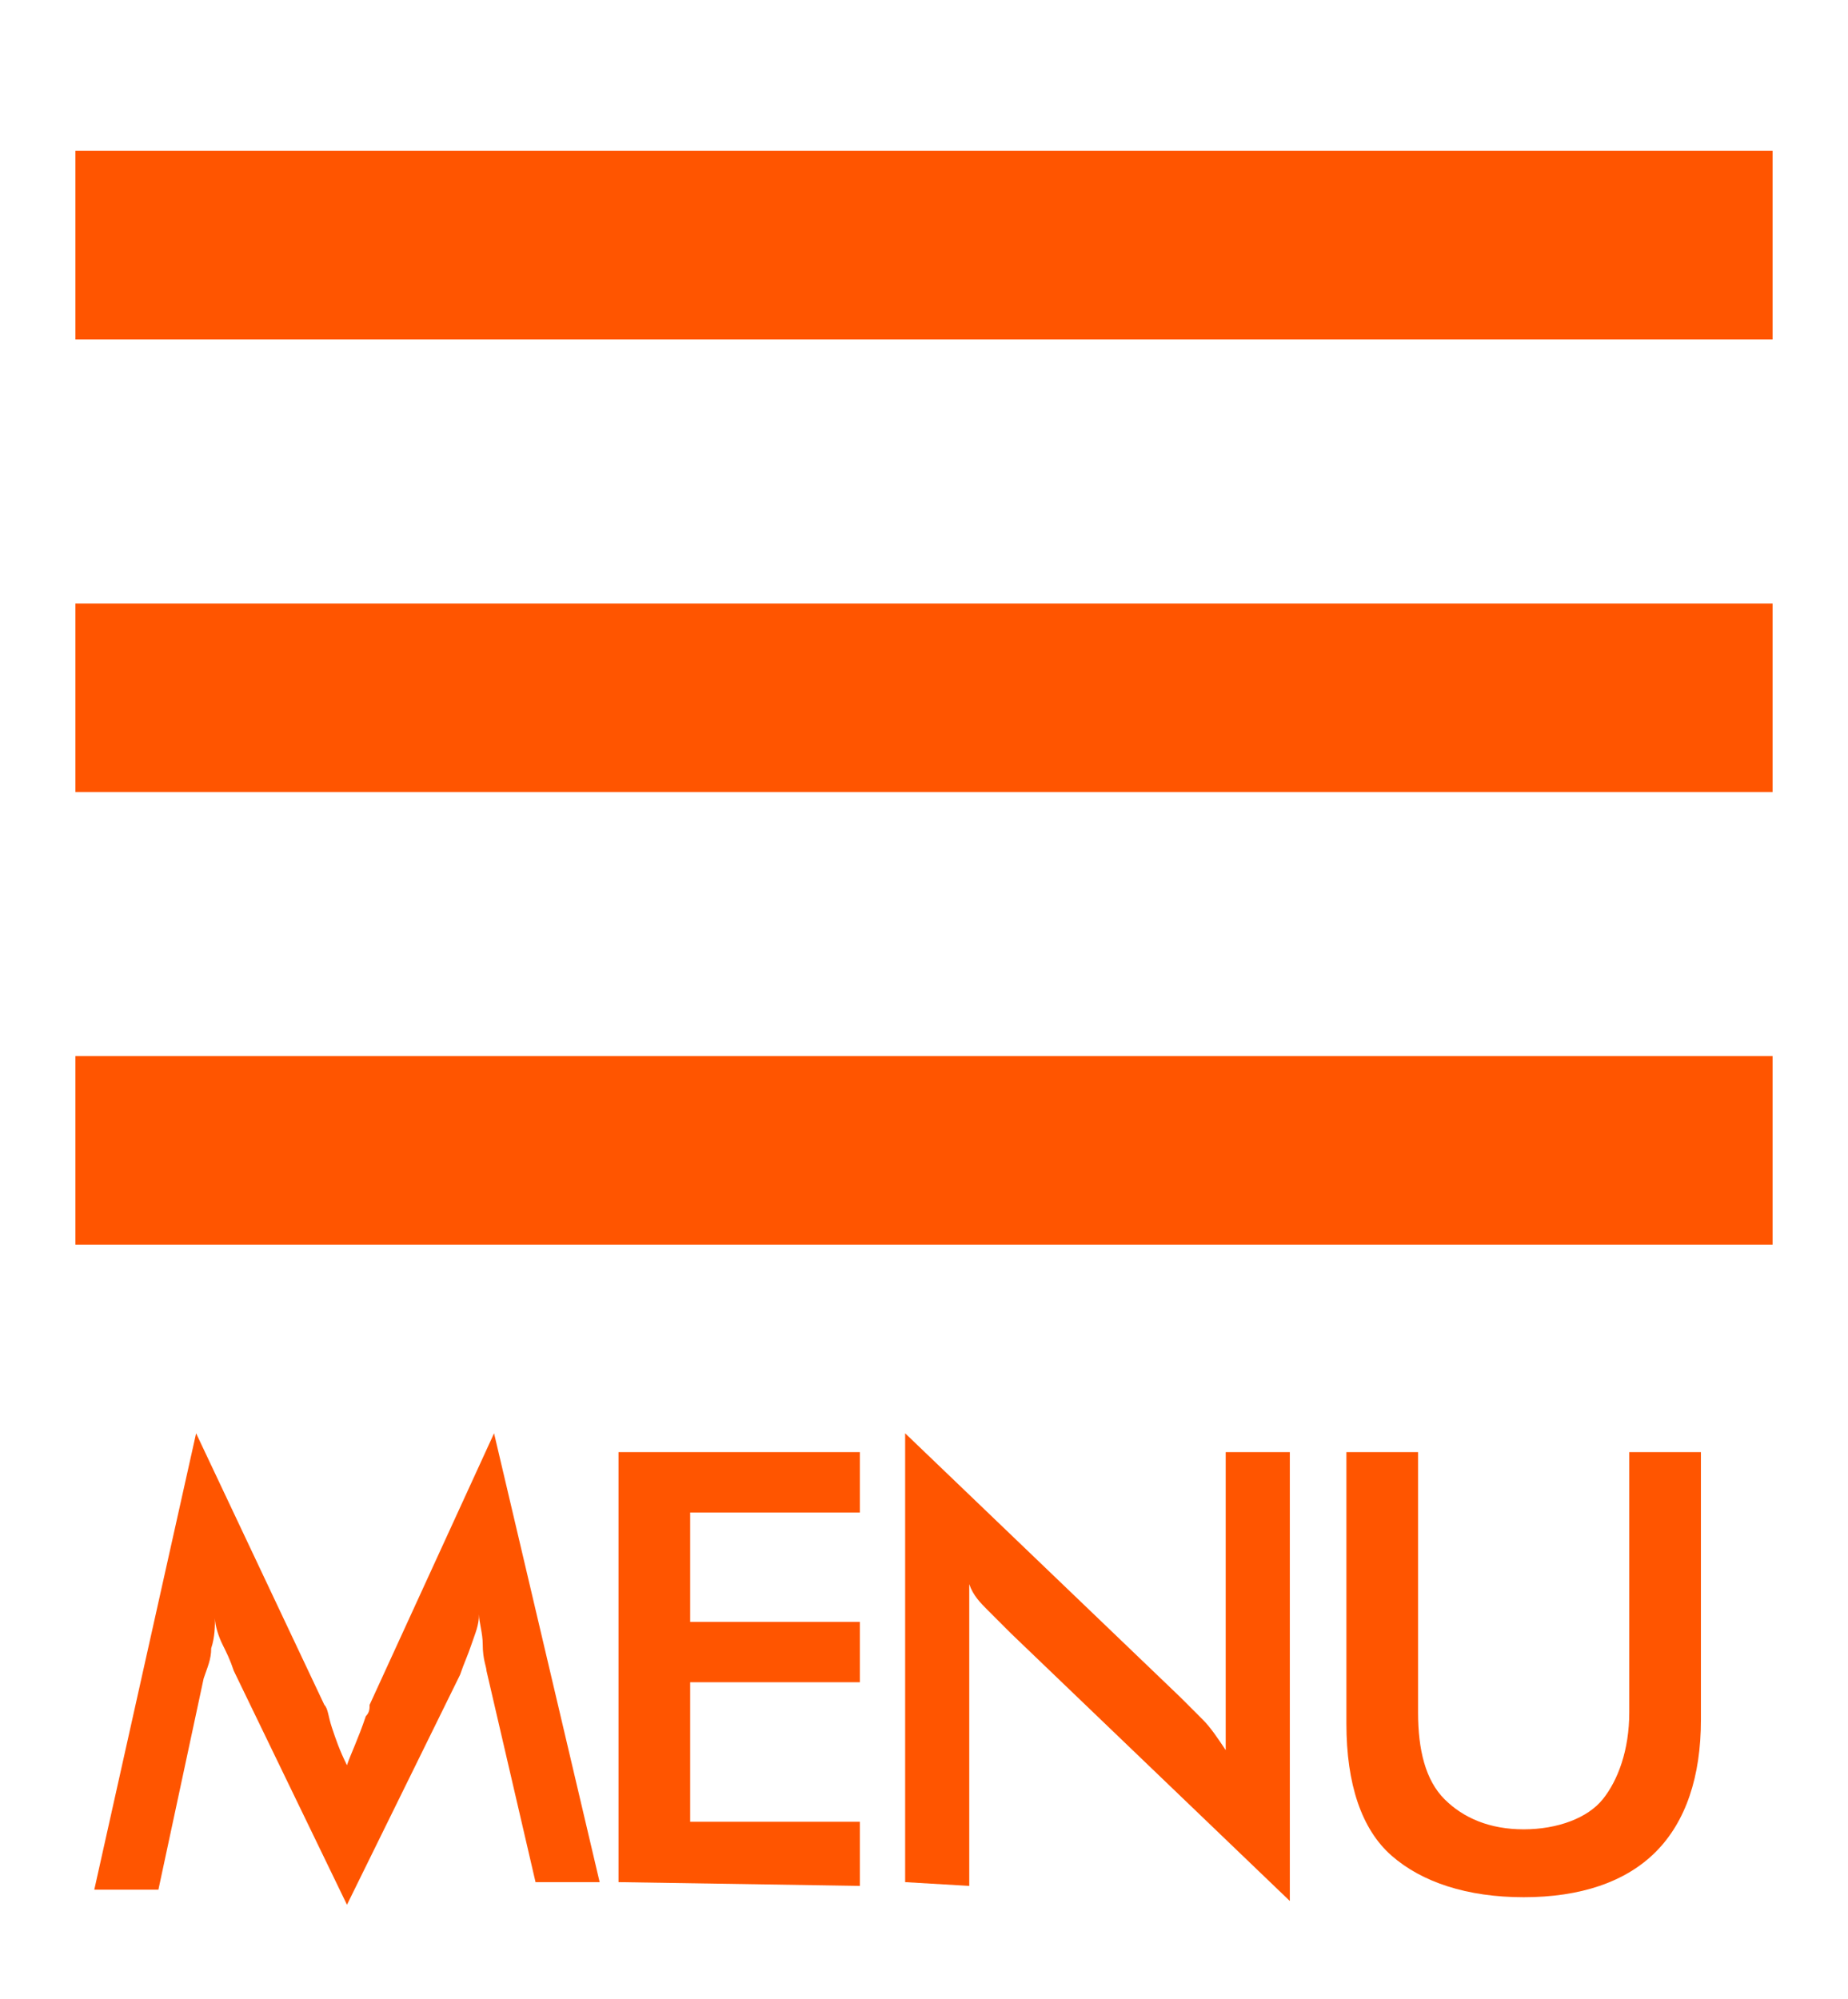 <?xml version="1.0" encoding="utf-8"?>
<!-- Generator: Adobe Illustrator 23.0.3, SVG Export Plug-In . SVG Version: 6.00 Build 0)  -->
<svg version="1.1" id="レイヤー_1" xmlns="http://www.w3.org/2000/svg" xmlns:xlink="http://www.w3.org/1999/xlink" x="0px"
	 y="0px" viewBox="0 0 49 53" style="enable-background:new 0 0 49 53;" xml:space="preserve">
<style type="text/css">
	.st0{fill:#FF5500;}
</style>
<rect x="2" y="4" class="st0" width="45" height="5"/>
<rect x="2" y="16" class="st0" width="45" height="5"/>
<rect x="2" y="28" class="st0" width="45" height="5"/>
<g>
	<path class="st0" d="M12.9,44.3c0-0.1-0.1-0.3-0.1-0.7c0-0.3-0.1-0.6-0.1-0.8c0,0.3-0.1,0.5-0.2,0.8s-0.2,0.5-0.3,0.8l-3,6.1
		l-3-6.2C6.1,44,6,43.8,5.9,43.6c-0.1-0.2-0.2-0.5-0.2-0.7c0,0.2,0,0.5-0.1,0.8c0,0.3-0.1,0.5-0.2,0.8l-1.2,5.6H2.5L5.2,38l3.4,7.2
		c0.1,0.1,0.1,0.3,0.2,0.6c0.1,0.3,0.2,0.6,0.4,1c0.1-0.3,0.3-0.7,0.5-1.3c0.1-0.1,0.1-0.2,0.1-0.3l3.3-7.2l2.8,11.9h-1.7L12.9,44.3
		z"/>
	<path class="st0" d="M16.4,49.9V38.5h6.4v1.6h-4.5V43h4.5v1.6h-4.5v3.7h4.5V50L16.4,49.9L16.4,49.9z"/>
	<path class="st0" d="M24,49.9V38l7.3,7c0.2,0.2,0.4,0.4,0.6,0.6c0.2,0.2,0.4,0.5,0.6,0.8v-7.9h1.7v11.9l-7.4-7.1
		c-0.2-0.2-0.4-0.4-0.6-0.6s-0.4-0.4-0.5-0.7v8L24,49.9L24,49.9z"/>
	<path class="st0" d="M35.8,38.5h1.8v6.9c0,1,0.2,1.8,0.7,2.3s1.2,0.8,2.1,0.8c0.9,0,1.7-0.3,2.1-0.8s0.7-1.3,0.7-2.3v-6.9h1.9v7.1
		c0,1.5-0.4,2.7-1.2,3.5s-2,1.2-3.5,1.2s-2.7-0.4-3.5-1.1s-1.2-1.9-1.2-3.5v-7.2H35.8z"/>
</g>
</svg>
